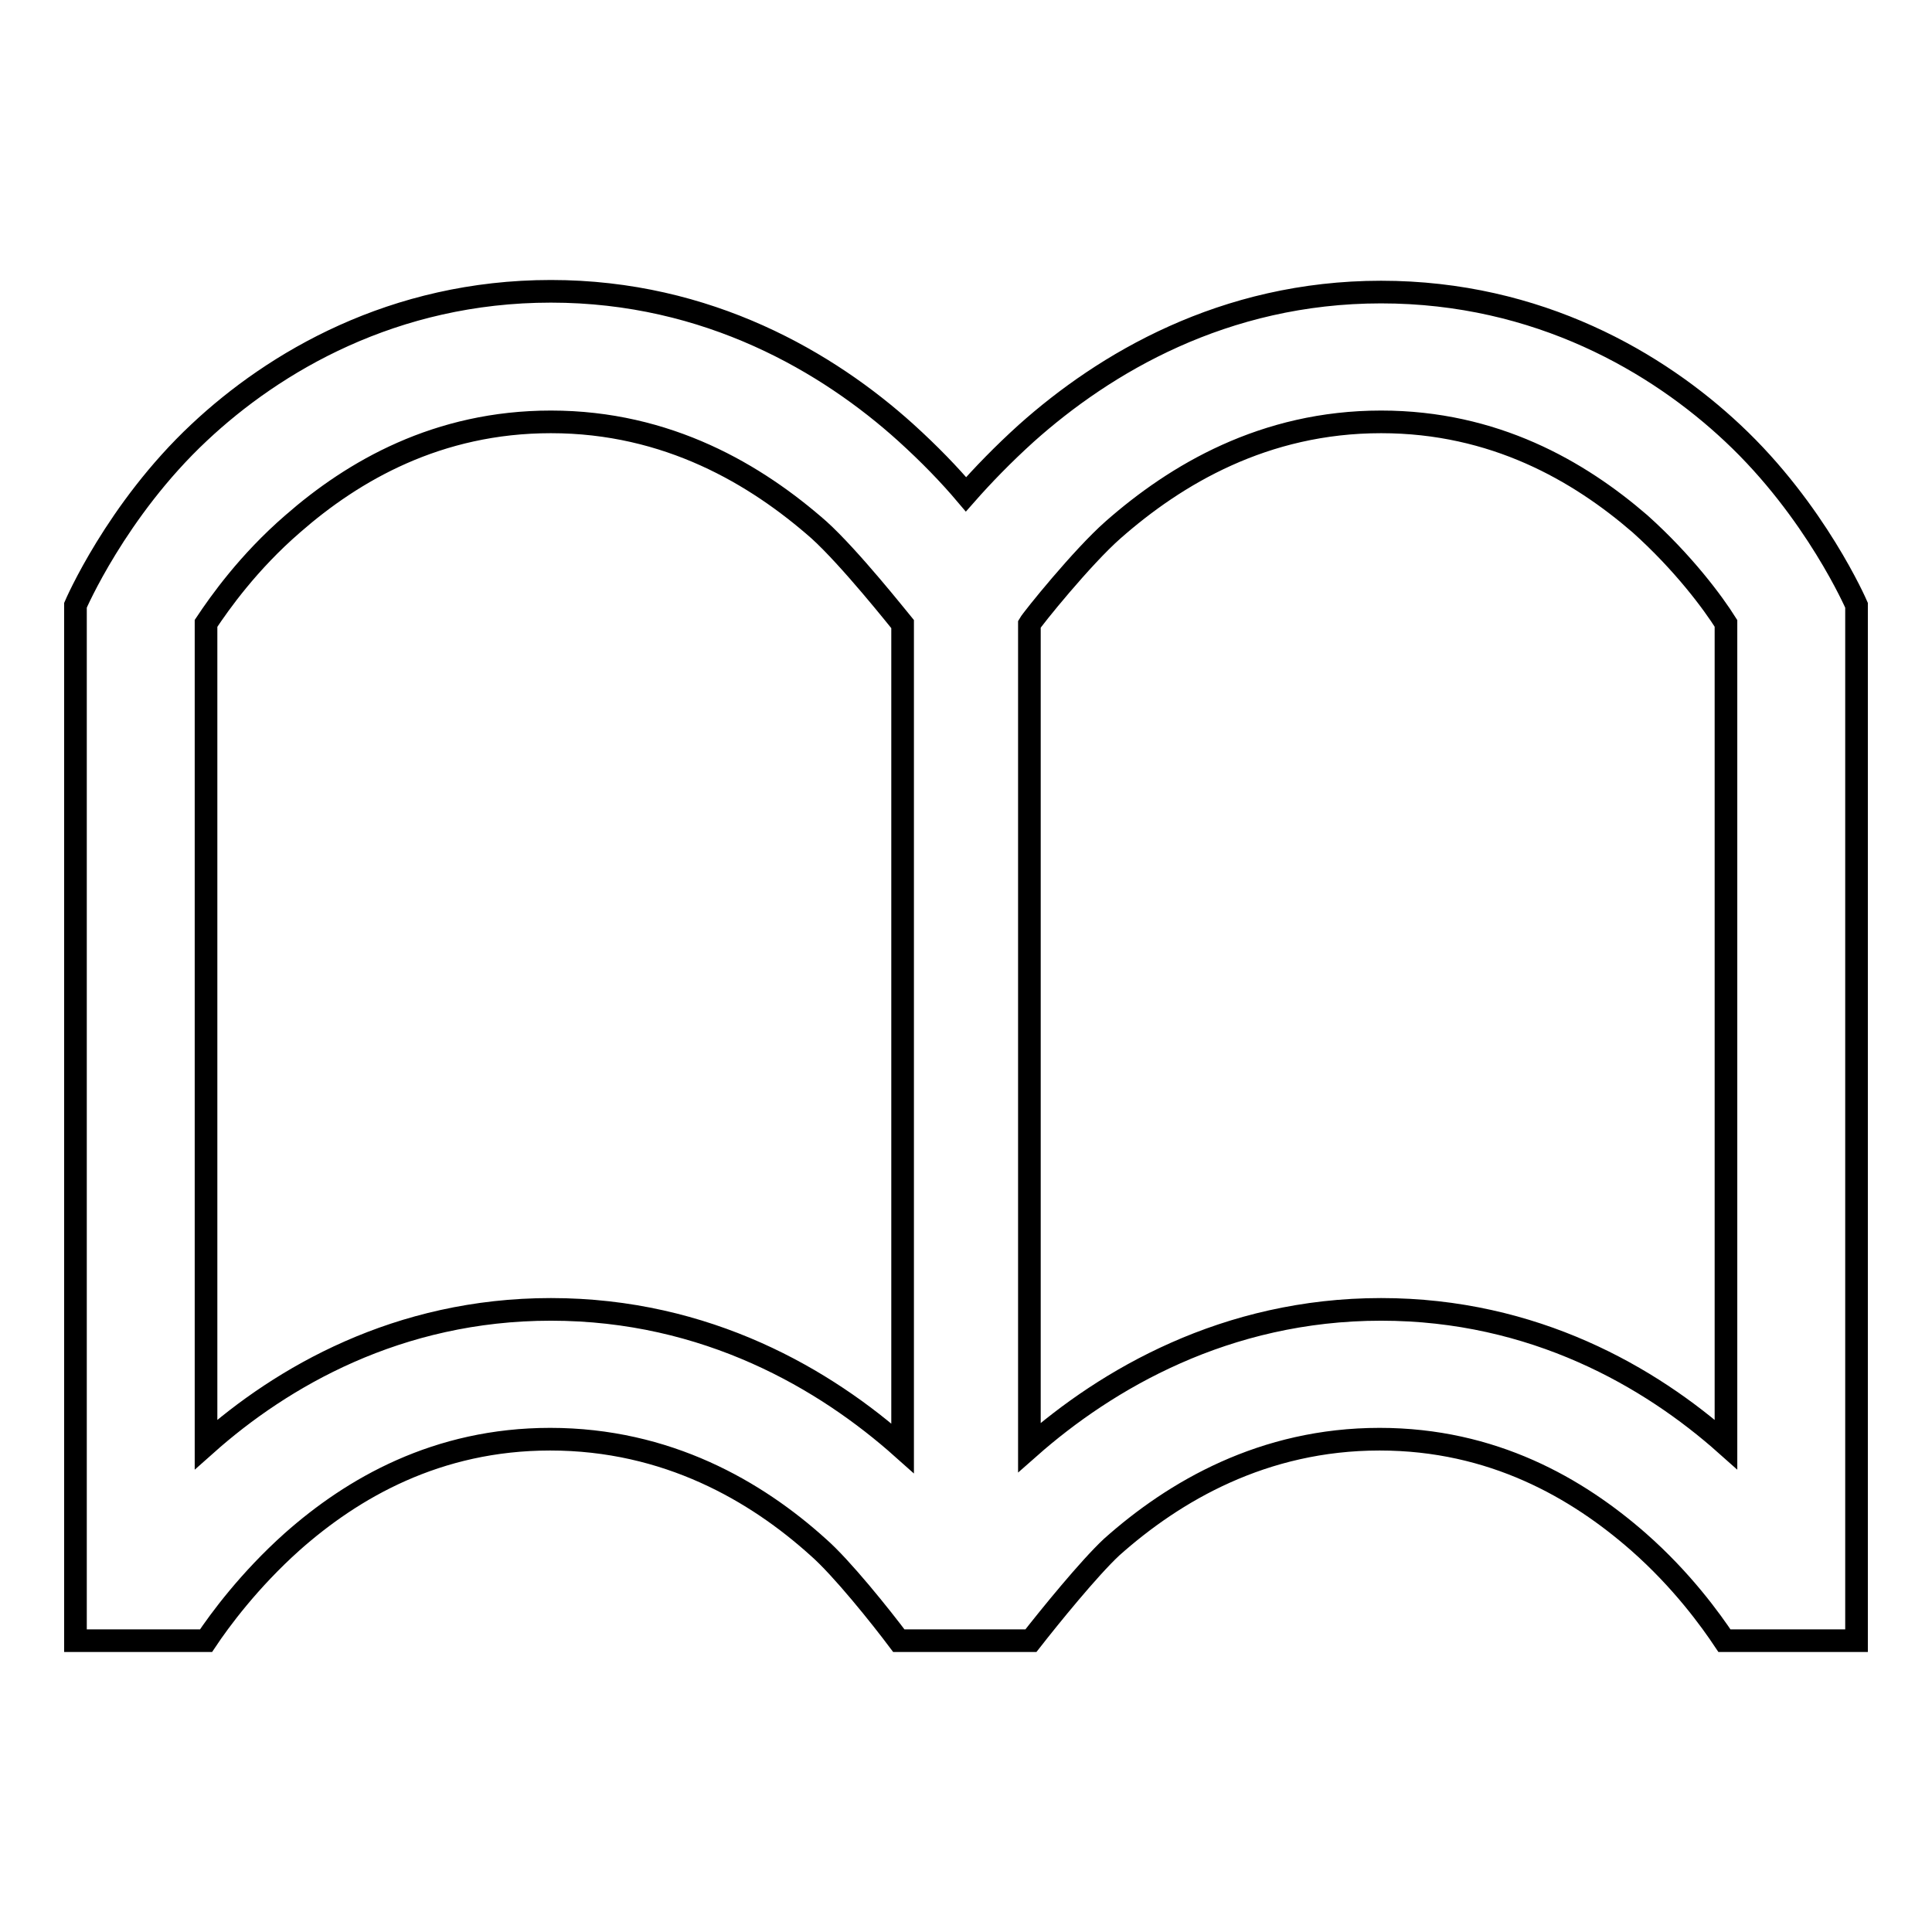 <?xml version="1.0" encoding="utf-8"?>
<!-- Svg Vector Icons : http://www.onlinewebfonts.com/icon -->
<!DOCTYPE svg PUBLIC "-//W3C//DTD SVG 1.1//EN" "http://www.w3.org/Graphics/SVG/1.1/DTD/svg11.dtd">
<svg version="1.1" xmlns="http://www.w3.org/2000/svg" xmlns:xlink="http://www.w3.org/1999/xlink" x="0px" y="0px" viewBox="0 0 256 256" enable-background="new 0 0 256 256" xml:space="preserve">
<g><g><g><path stroke-width="3" fill-opacity="0" stroke="#000000"  d="M27.3,217.4c1.8-2.7,5.7-8,11.4-13.1c8-7.1,19.2-13.6,34.2-13.6c15.5,0,27.3,6.9,35.5,14.3c3.1,2.7,8.3,9.2,10.7,12.4h17.5c2.5-3.2,7.7-9.6,10.7-12.4c8.3-7.4,20.1-14.3,35.5-14.3c15,0,26.2,6.5,34.3,13.6c5.8,5.1,9.6,10.4,11.4,13.1H246V80.2c0,0-5.4-12.5-16.4-22.8c-9.9-9.3-25.7-18.7-46.6-18.7c-20.9,0-36.7,9.5-47,18.7c-3.1,2.8-5.8,5.6-8,8.1c-2.2-2.6-4.8-5.3-8-8.2c-10.2-9.2-26.1-18.7-47-18.7c-20.9,0-36.7,9.4-46.6,18.7C15.4,67.6,10,80.2,10,80.2v137.2H27.3L27.3,217.4z M136.4,82.7c0.4-0.7,7-8.9,11.1-12.5c8.3-7.3,20-14.3,35.5-14.3c15,0,26.2,6.5,34.3,13.5c5.8,5.2,9.7,10.5,11.4,13.2v108.8c-10-8.9-25.4-17.9-45.7-17.9h0c-20.6,0-36.4,9.3-46.6,18.3L136.4,82.7L136.4,82.7z M27.3,82.6c1.8-2.7,5.6-8.1,11.5-13.2c8-7,19.2-13.5,34.2-13.5c15.5,0,27.2,7,35.5,14.3c4.1,3.7,10.6,11.9,11.1,12.5v109.2c-10.2-9.1-25.9-18.4-46.6-18.4h0c-20.3,0-35.7,9-45.7,17.9L27.3,82.6L27.3,82.6z"/></g><g></g><g></g><g></g><g></g><g></g><g></g><g></g><g></g><g></g><g></g><g></g><g></g><g></g><g></g><g></g></g></g>
</svg>